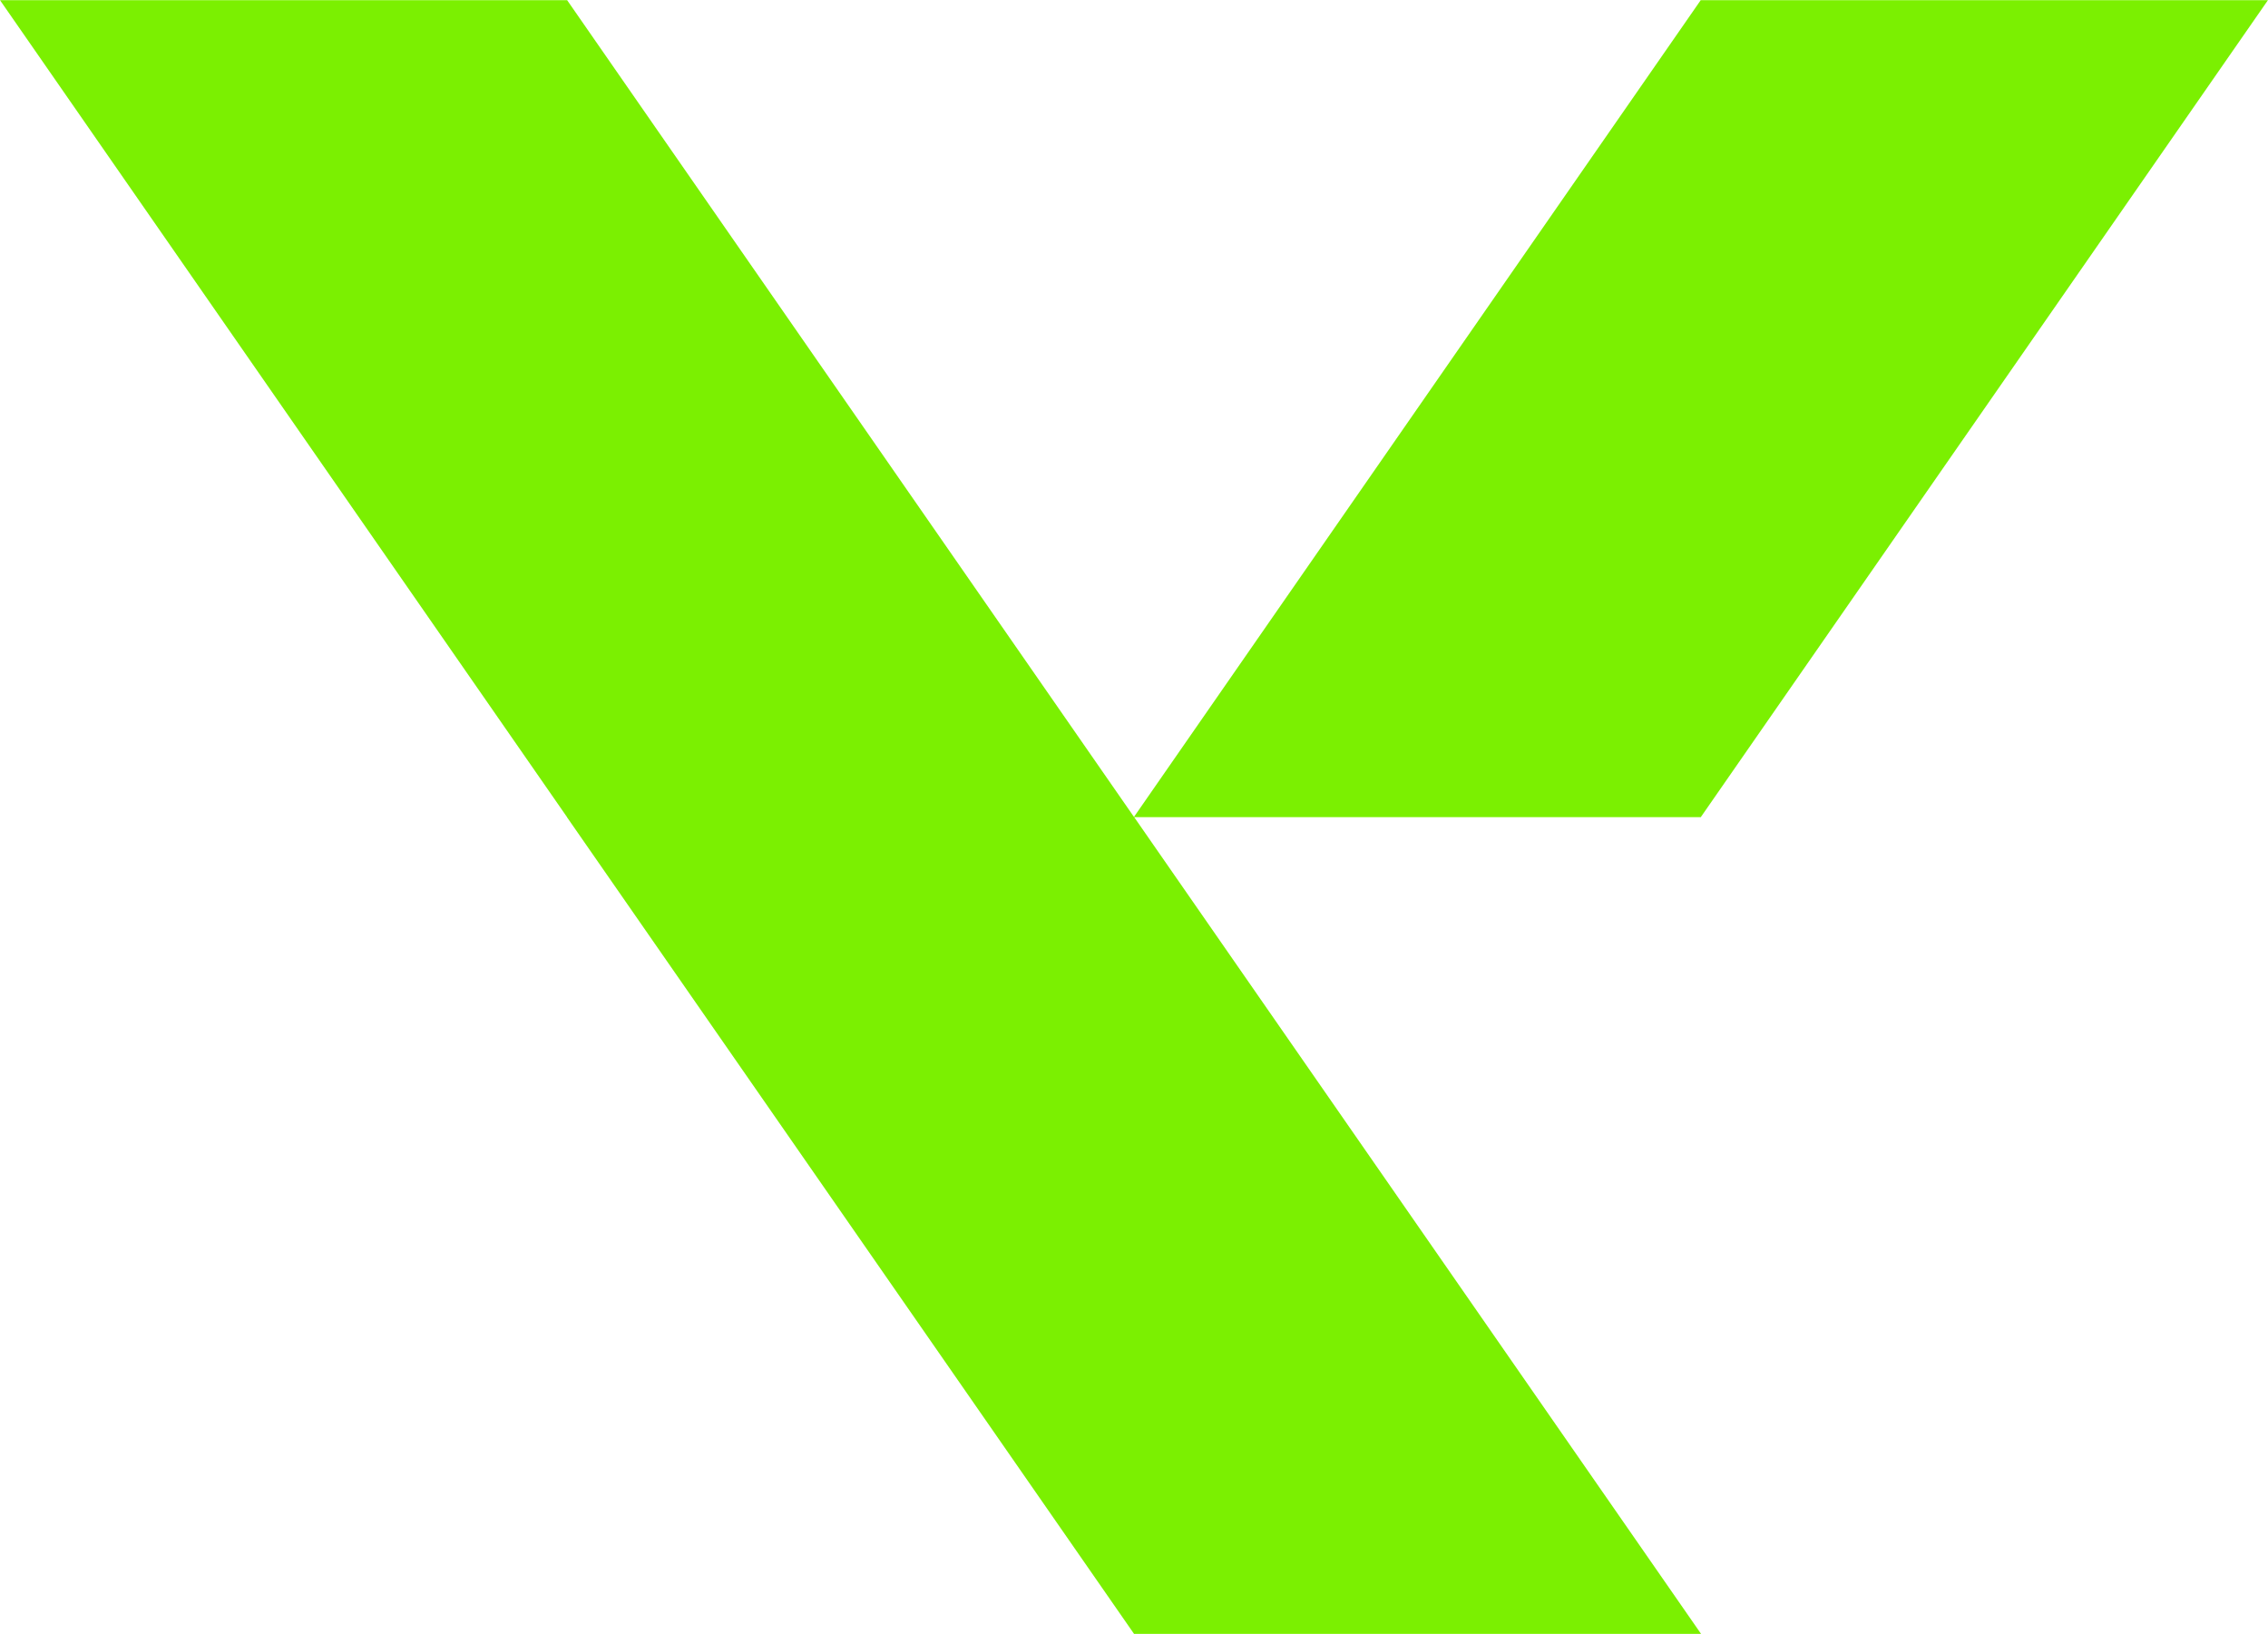 <?xml version="1.0" encoding="UTF-8"?>
<svg id="Layer_1" xmlns="http://www.w3.org/2000/svg" version="1.1" viewBox="0 0 1468.9 1058.2">
  <!-- Generator: Adobe Illustrator 29.2.1, SVG Export Plug-In . SVG Version: 2.1.0 Build 116)  -->
  <defs>
    <style>
      .st0 {
        fill: #7bf001;
      }
    </style>
  </defs>
  <polygon class="st0" points="1468.9 .1 1101.6 .1 1101.6 0 1101.5 .1 1101.5 .1 1101.5 .1 734.4 529.1 734.3 529.2 1101.5 529.2 1101.5 529.3 1101.6 529.2 1101.6 529.2 1101.6 529.1 1468.8 .2 1468.9 .1"/>
  <polygon class="st0" points="734.5 1058.1 1101.7 1058.1 734.5 529.1 734.5 529.1 734.5 529.1 734.4 528.9 734.4 529 367.3 .1 367.3 .1 367.3 .1 367.2 0 367.2 .1 0 .1 367.2 529.1 367.2 529.1 367.2 529.1 367.2 529.2 367.2 529.2 734.4 1058 734.4 1058.1 734.4 1058.1 734.5 1058.2 734.5 1058.1"/>
</svg>